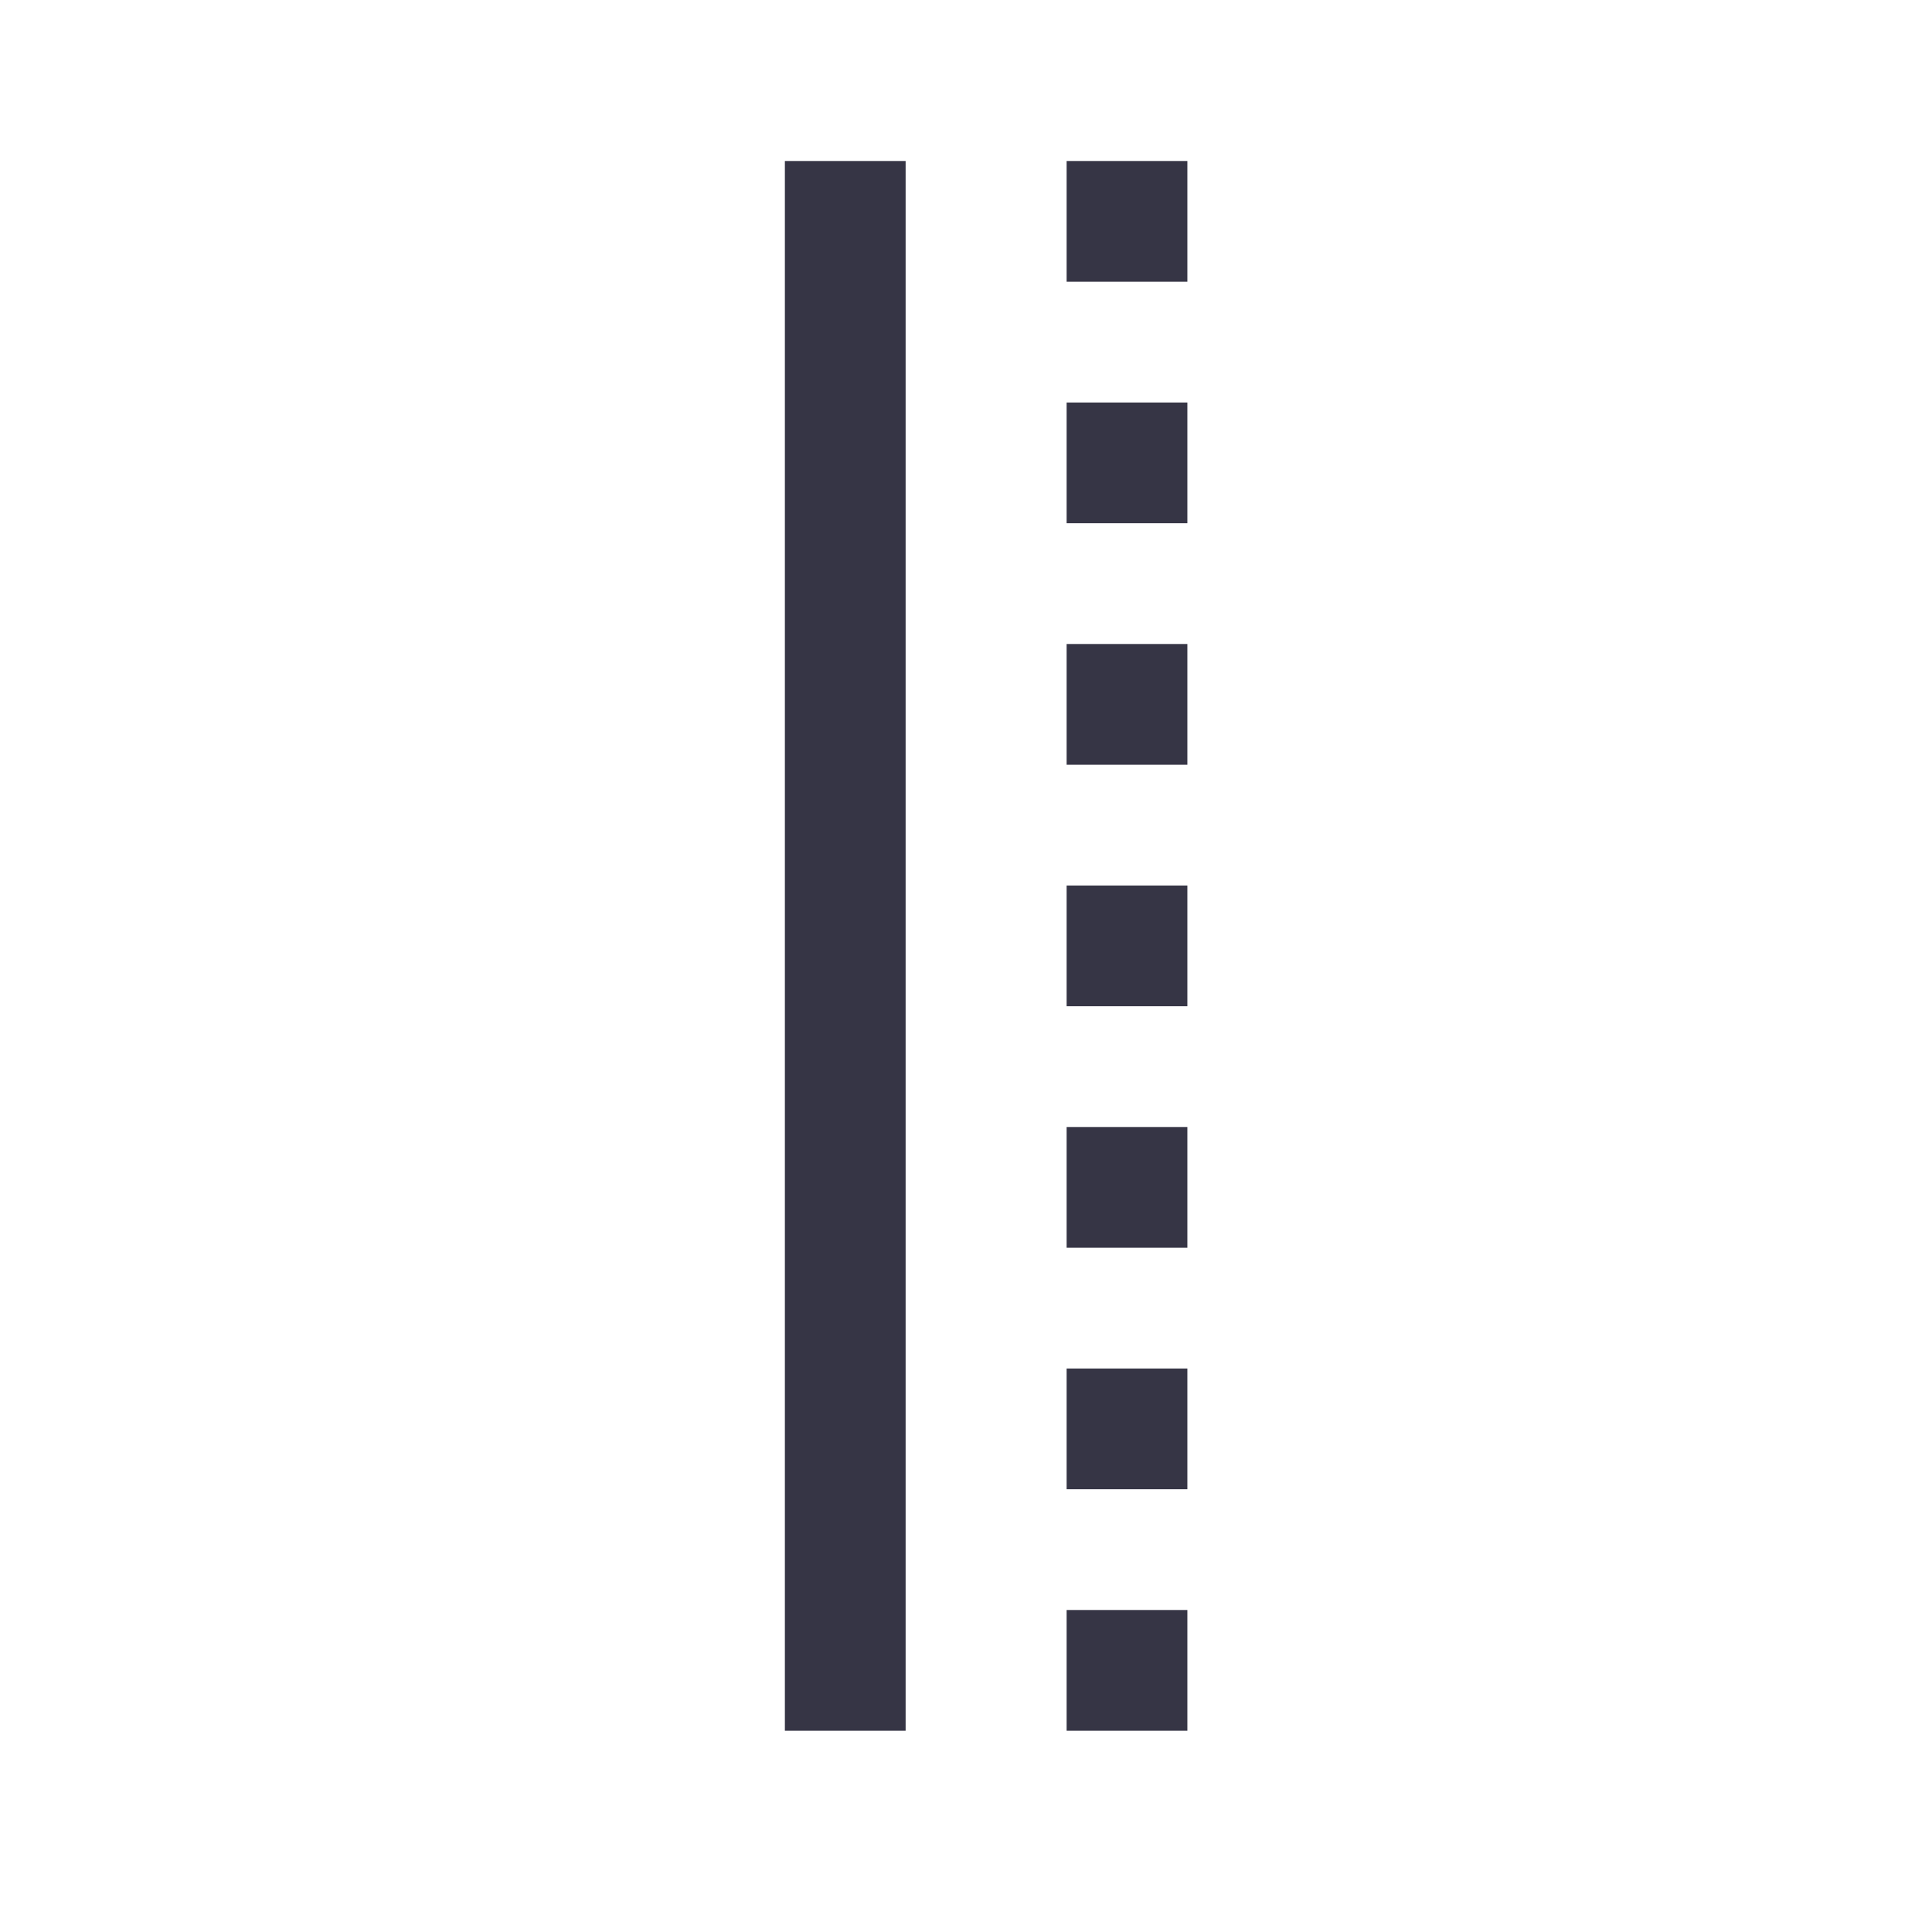 <svg xmlns="http://www.w3.org/2000/svg" viewBox="0 0 96 96"><defs><style>.a{fill:#363545;}</style></defs><title>icon_line_HorizontalOffset_24-48-96</title><path class="a" d="M53,86V80h6v6Zm0-12V68h6v6Zm0-12V56h6v6Zm0-12V44h6v6Zm0-12V32h6v6Zm0-12V20h6v6Zm0-12V8h6v6Z"/><rect class="a" x="39" y="8" width="6" height="78"/></svg>